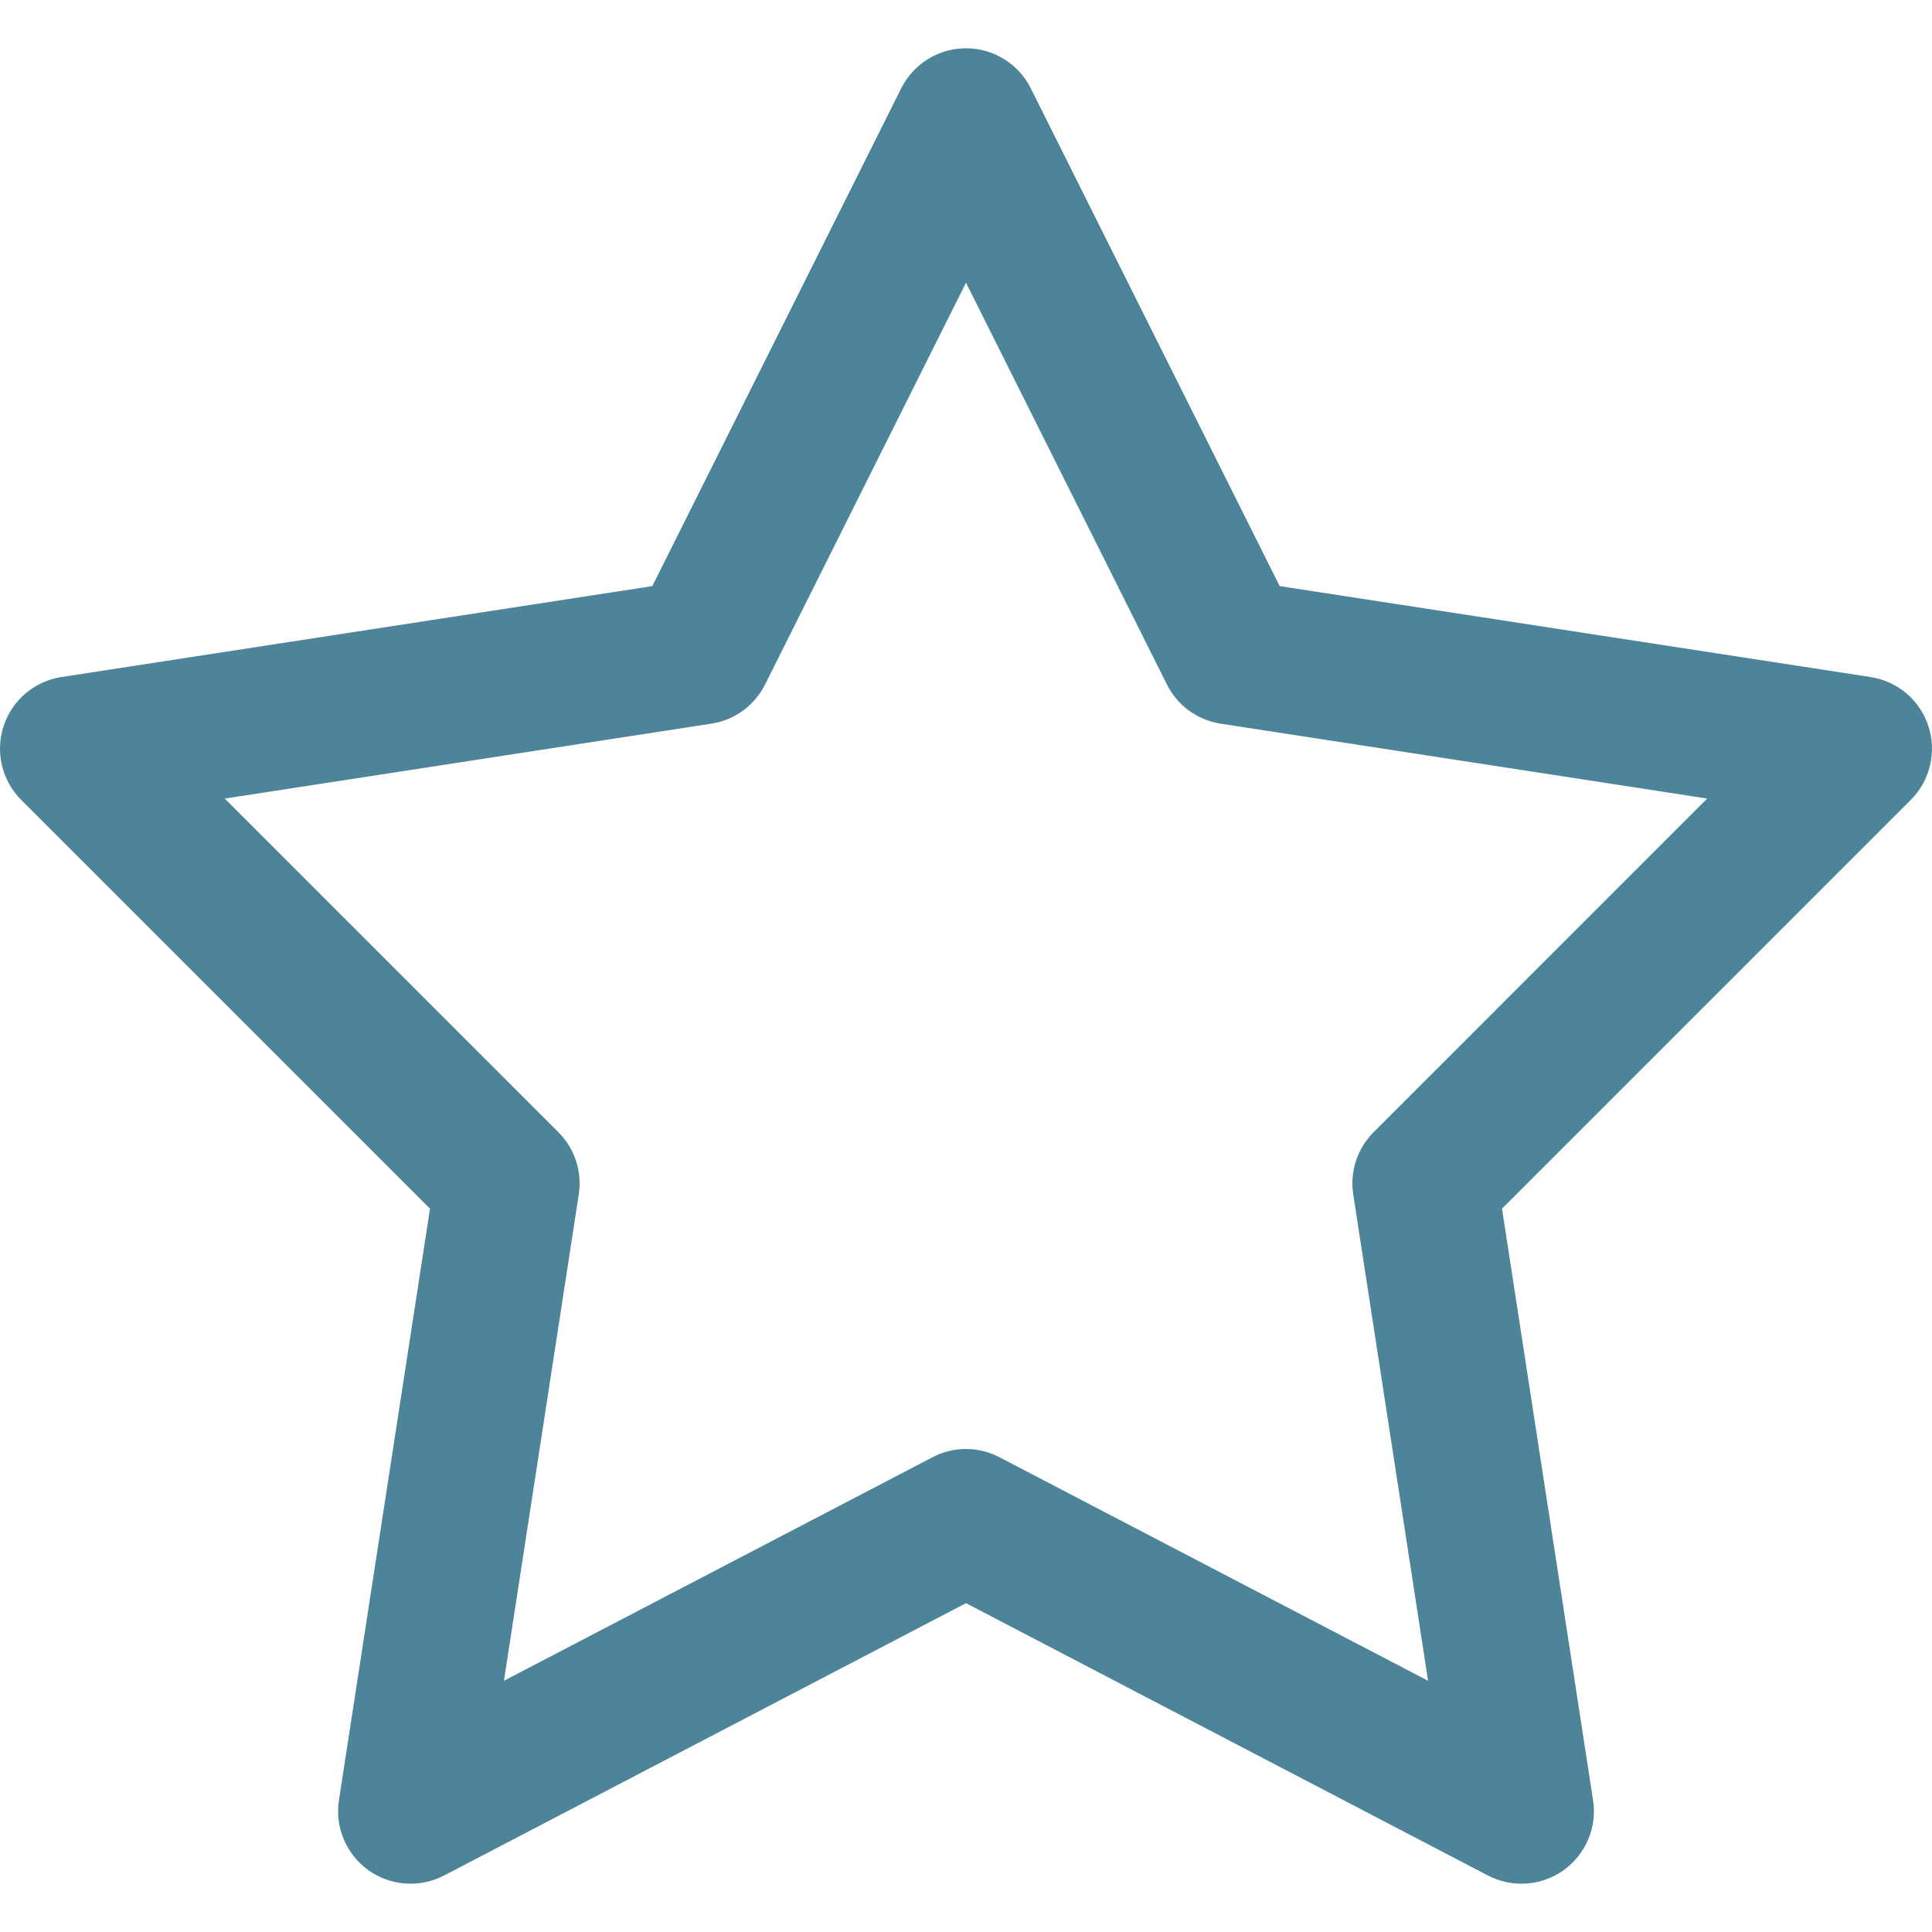 <svg xmlns="http://www.w3.org/2000/svg" width="30" height="30" viewBox="0 0 30 30" fill="none"><path id="Vector" d="M15.007 0.75C14.797 0.748 14.591 0.806 14.412 0.916C14.232 1.026 14.088 1.184 13.994 1.372L10.129 9.101L0.953 10.513C0.748 10.545 0.555 10.633 0.397 10.767C0.238 10.902 0.12 11.078 0.056 11.275C-0.009 11.473 -0.018 11.684 0.031 11.886C0.079 12.089 0.182 12.273 0.329 12.42L6.677 18.768L5.263 27.954C5.231 28.16 5.257 28.37 5.338 28.561C5.419 28.753 5.551 28.919 5.72 29.04C5.889 29.161 6.088 29.233 6.296 29.247C6.503 29.262 6.71 29.219 6.895 29.123L15 24.894L23.105 29.123C23.29 29.219 23.497 29.262 23.704 29.247C23.912 29.233 24.111 29.161 24.28 29.04C24.449 28.919 24.581 28.753 24.662 28.561C24.743 28.37 24.769 28.16 24.737 27.954L23.323 18.768L29.671 12.42C29.818 12.273 29.921 12.089 29.969 11.886C30.017 11.684 30.009 11.473 29.944 11.275C29.88 11.078 29.762 10.902 29.603 10.767C29.445 10.633 29.252 10.545 29.047 10.513L19.871 9.101L16.006 1.372C15.914 1.186 15.771 1.03 15.595 0.92C15.418 0.81 15.215 0.751 15.007 0.75ZM15 4.39L18.119 10.627C18.199 10.788 18.317 10.928 18.462 11.034C18.607 11.14 18.776 11.209 18.954 11.237L26.509 12.4L21.33 17.58C21.205 17.705 21.111 17.857 21.056 18.025C21.001 18.193 20.986 18.372 21.013 18.547L22.175 26.099L15.52 22.628C15.36 22.544 15.181 22.5 15 22.5C14.819 22.5 14.64 22.544 14.48 22.628L7.825 26.099L8.987 18.547C9.014 18.372 8.999 18.193 8.944 18.025C8.889 17.857 8.795 17.705 8.67 17.58L3.49 12.4L11.046 11.237C11.224 11.209 11.393 11.14 11.538 11.034C11.683 10.928 11.801 10.788 11.881 10.627L15 4.39Z" fill="#4D8499"></path></svg>